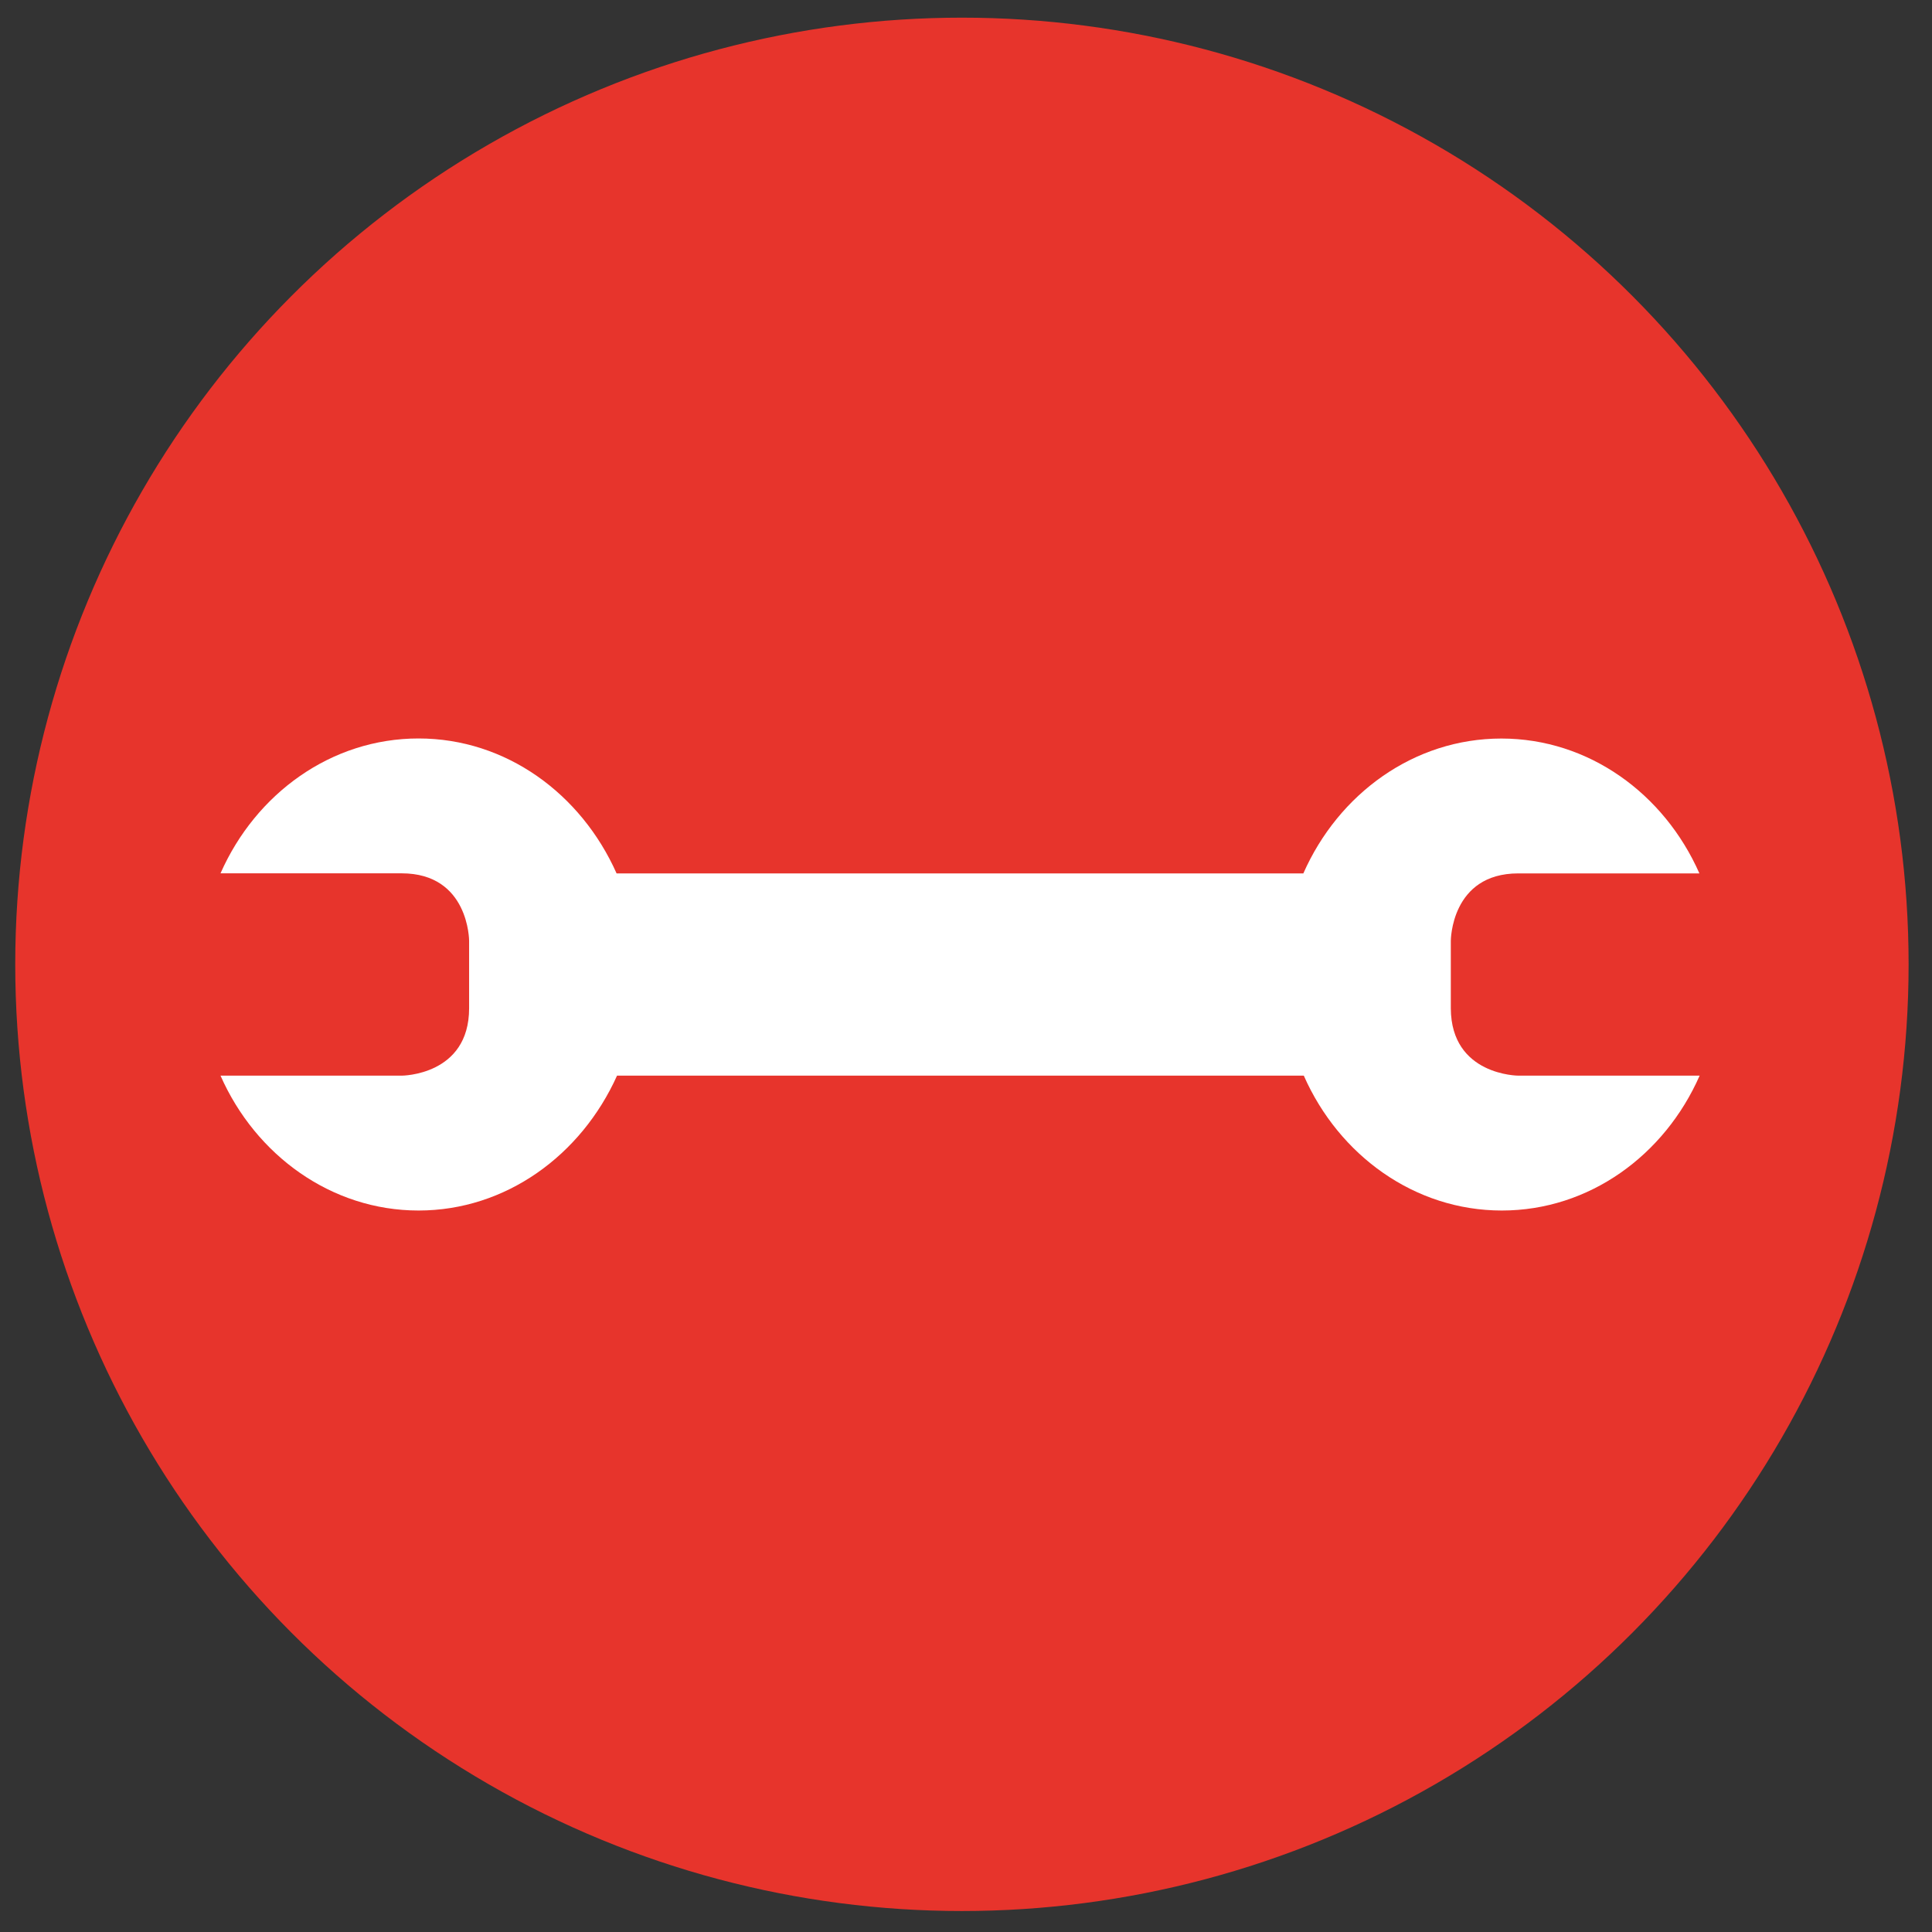 <svg xmlns="http://www.w3.org/2000/svg" viewBox="0 0 256 256"><rect x="0" y="0" width="256" height="256" fill="#333333" stroke="none"/><defs><style>.cls-1{fill:#e7342c}.cls-2{fill:none}.cls-3{fill:#fff}</style></defs><title>Repair</title><circle class="cls-1" cx="127.46" cy="127.78" r="125.44" id="Round"/><g id="Layer_1" data-name="Layer 1"><path class="cls-2" d="M2.02 2.34H252.9v250.88H2.02z"/><path class="cls-3" d="M201.21 142.53h24c-4.65 10.57-14.65 17.87-26.21 17.87s-21.58-7.31-26.24-17.87h-91C77 153.1 67 160.4 55.46 160.4s-21.58-7.31-26.24-17.87h24s8.94 0 8.94-8.93v-8.94s0-8.94-8.94-8.94h-24c4.66-10.56 14.66-17.87 26.24-17.87S77 105.17 81.7 115.73h91c4.66-10.56 14.66-17.87 26.24-17.87s21.58 7.31 26.24 17.87h-24c-8.94 0-8.94 8.94-8.94 8.94v8.94c.04 8.92 8.97 8.92 8.97 8.92z"/></g></svg>